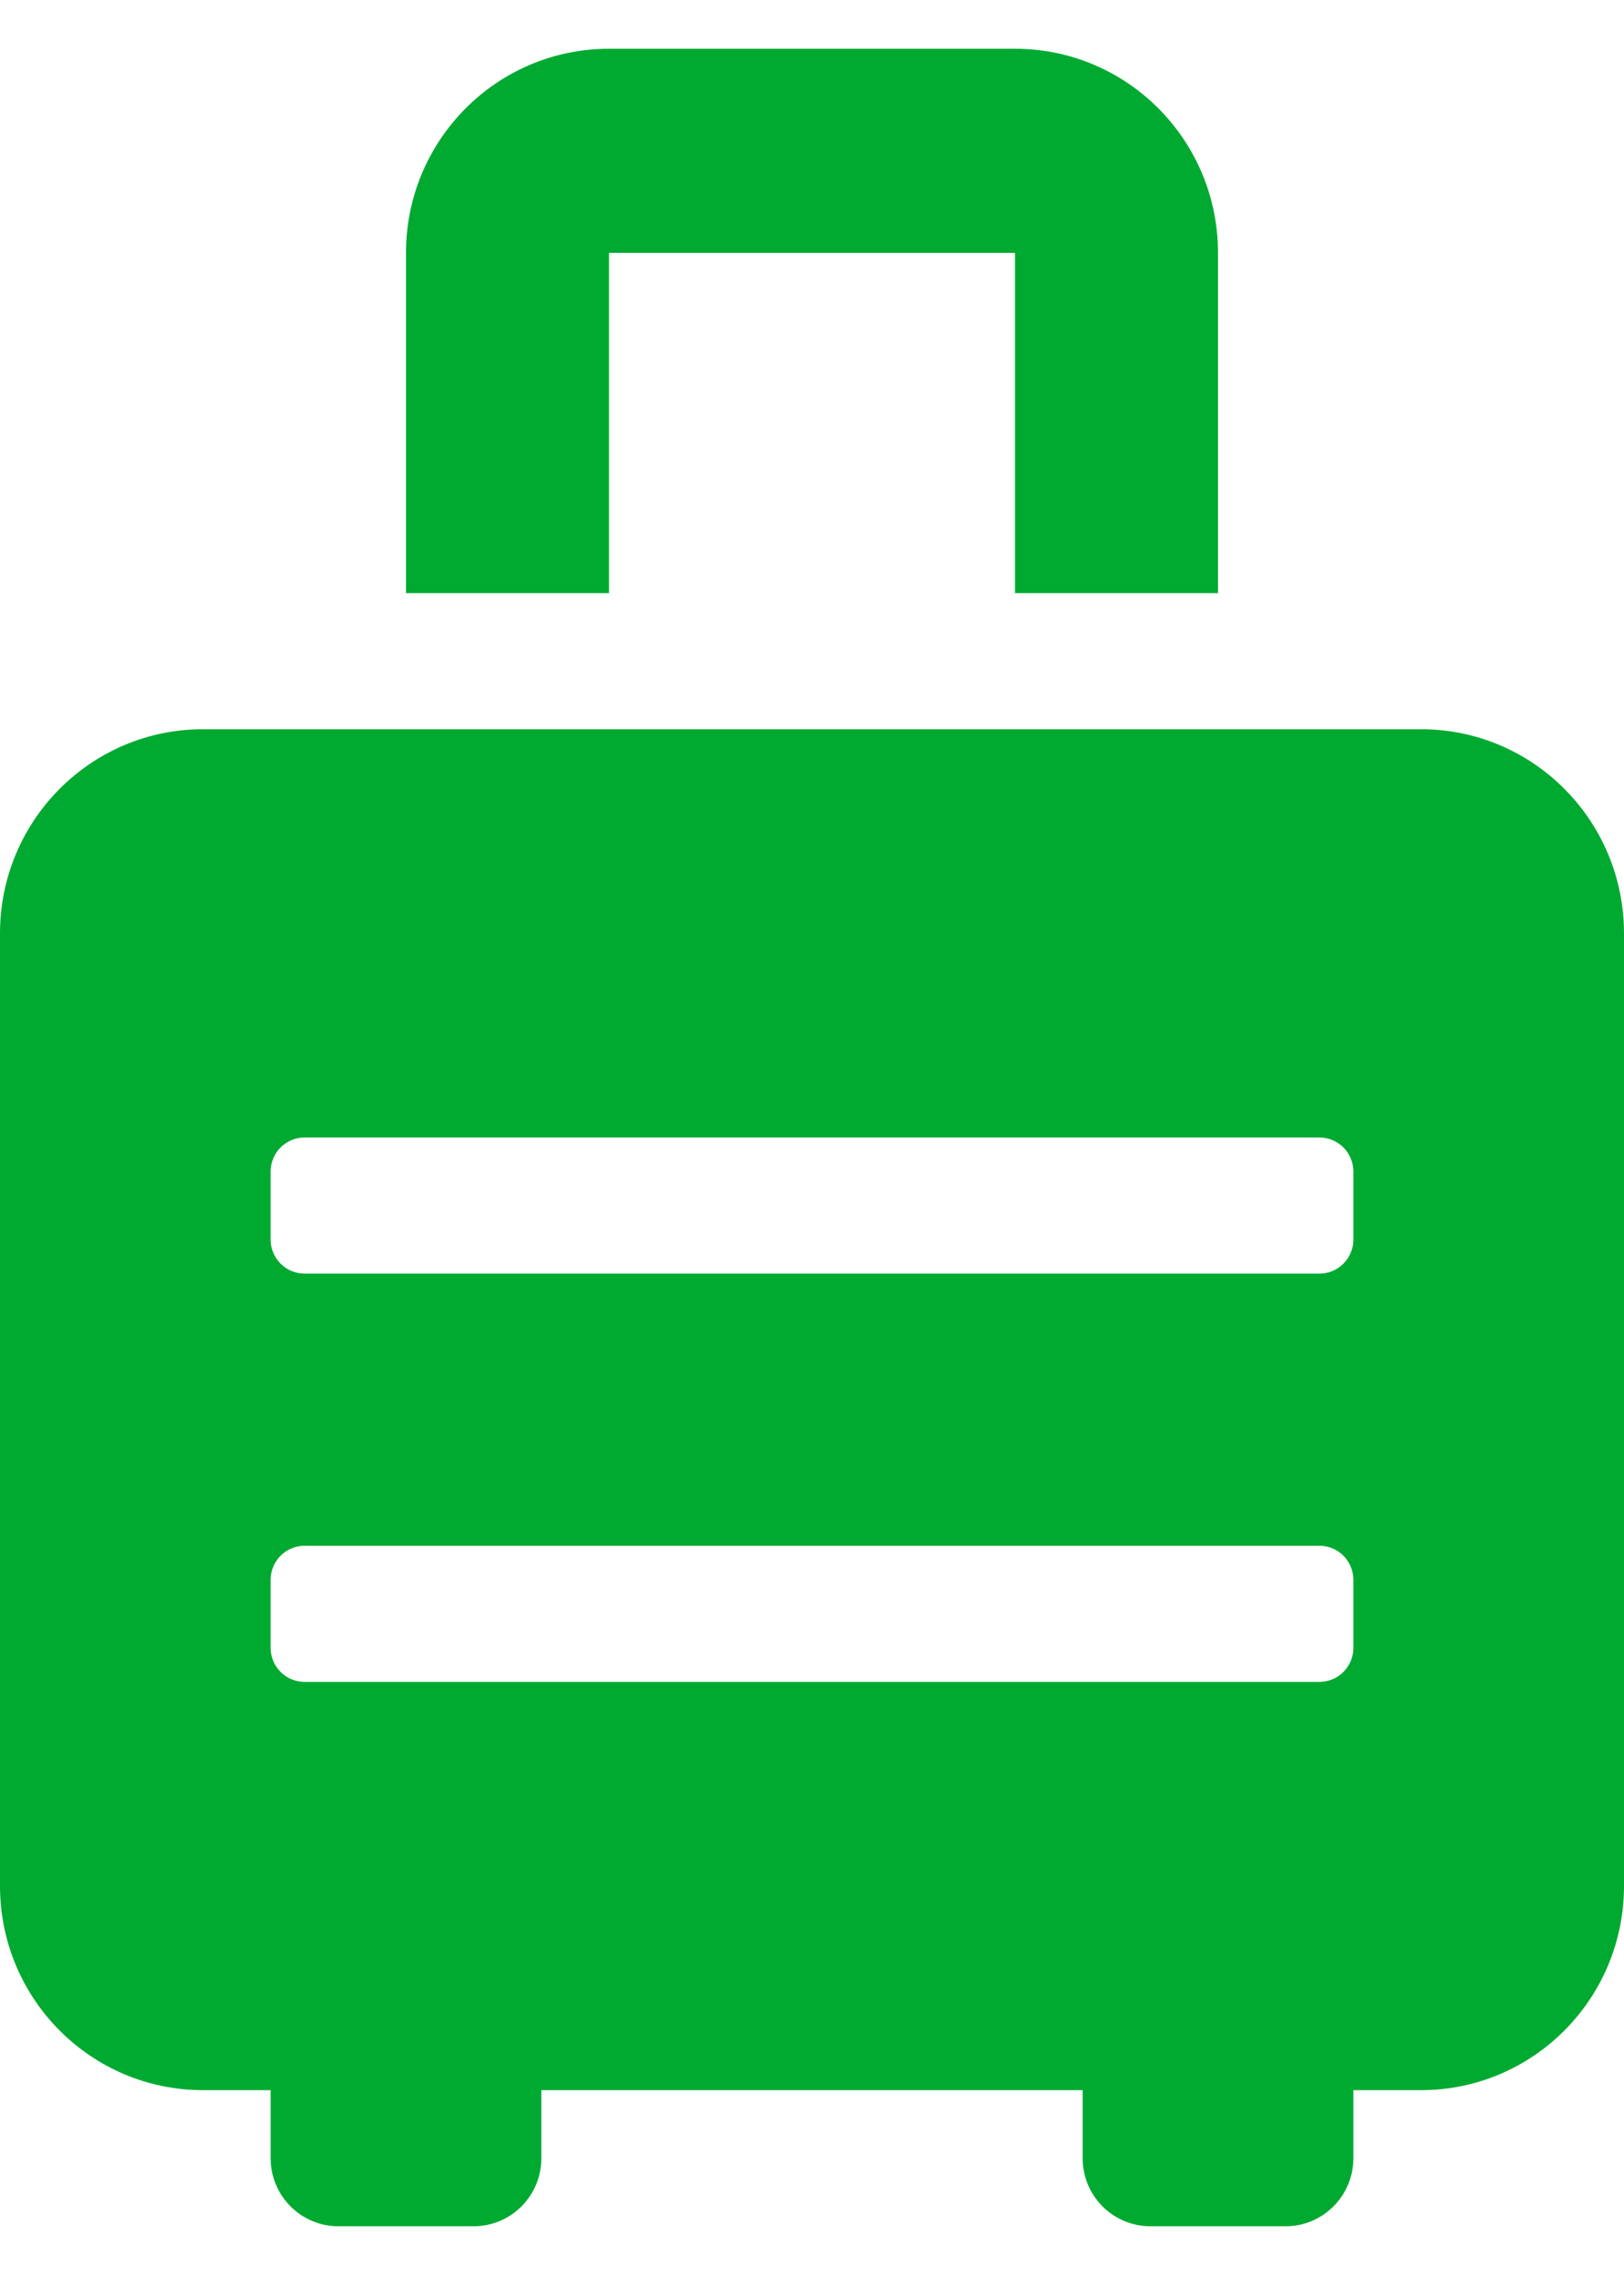 <svg width="20" height="28" viewBox="0 0 20 28" fill="none" xmlns="http://www.w3.org/2000/svg">
<path d="M17.5 8.975H2.5C1.119 8.975 0 10.1 0 11.488V23.212C0 24.6 1.119 25.725 2.5 25.725H3.333V26.562C3.333 27.025 3.706 27.4 4.167 27.4H5.833C6.294 27.4 6.667 27.025 6.667 26.562V25.725H13.333V26.562C13.333 27.025 13.706 27.4 14.167 27.4H15.833C16.294 27.4 16.667 27.025 16.667 26.562V25.725H17.5C18.881 25.725 20 24.6 20 23.212V11.488C20 10.1 18.881 8.975 17.5 8.975ZM16.667 20.281C16.667 20.513 16.48 20.7 16.25 20.7H3.75C3.52 20.7 3.333 20.513 3.333 20.281V19.444C3.333 19.212 3.52 19.025 3.75 19.025H16.25C16.48 19.025 16.667 19.212 16.667 19.444V20.281ZM16.667 15.256C16.667 15.488 16.48 15.675 16.25 15.675H3.75C3.52 15.675 3.333 15.488 3.333 15.256V14.419C3.333 14.187 3.52 14 3.75 14H16.25C16.48 14 16.667 14.187 16.667 14.419V15.256ZM7.5 3.112H12.5V7.3H15V3.112C15 1.725 13.881 0.6 12.5 0.6H7.5C6.119 0.6 5 1.725 5 3.112V7.3H7.5V3.112Z" fill="#00AA31"/>
</svg>
